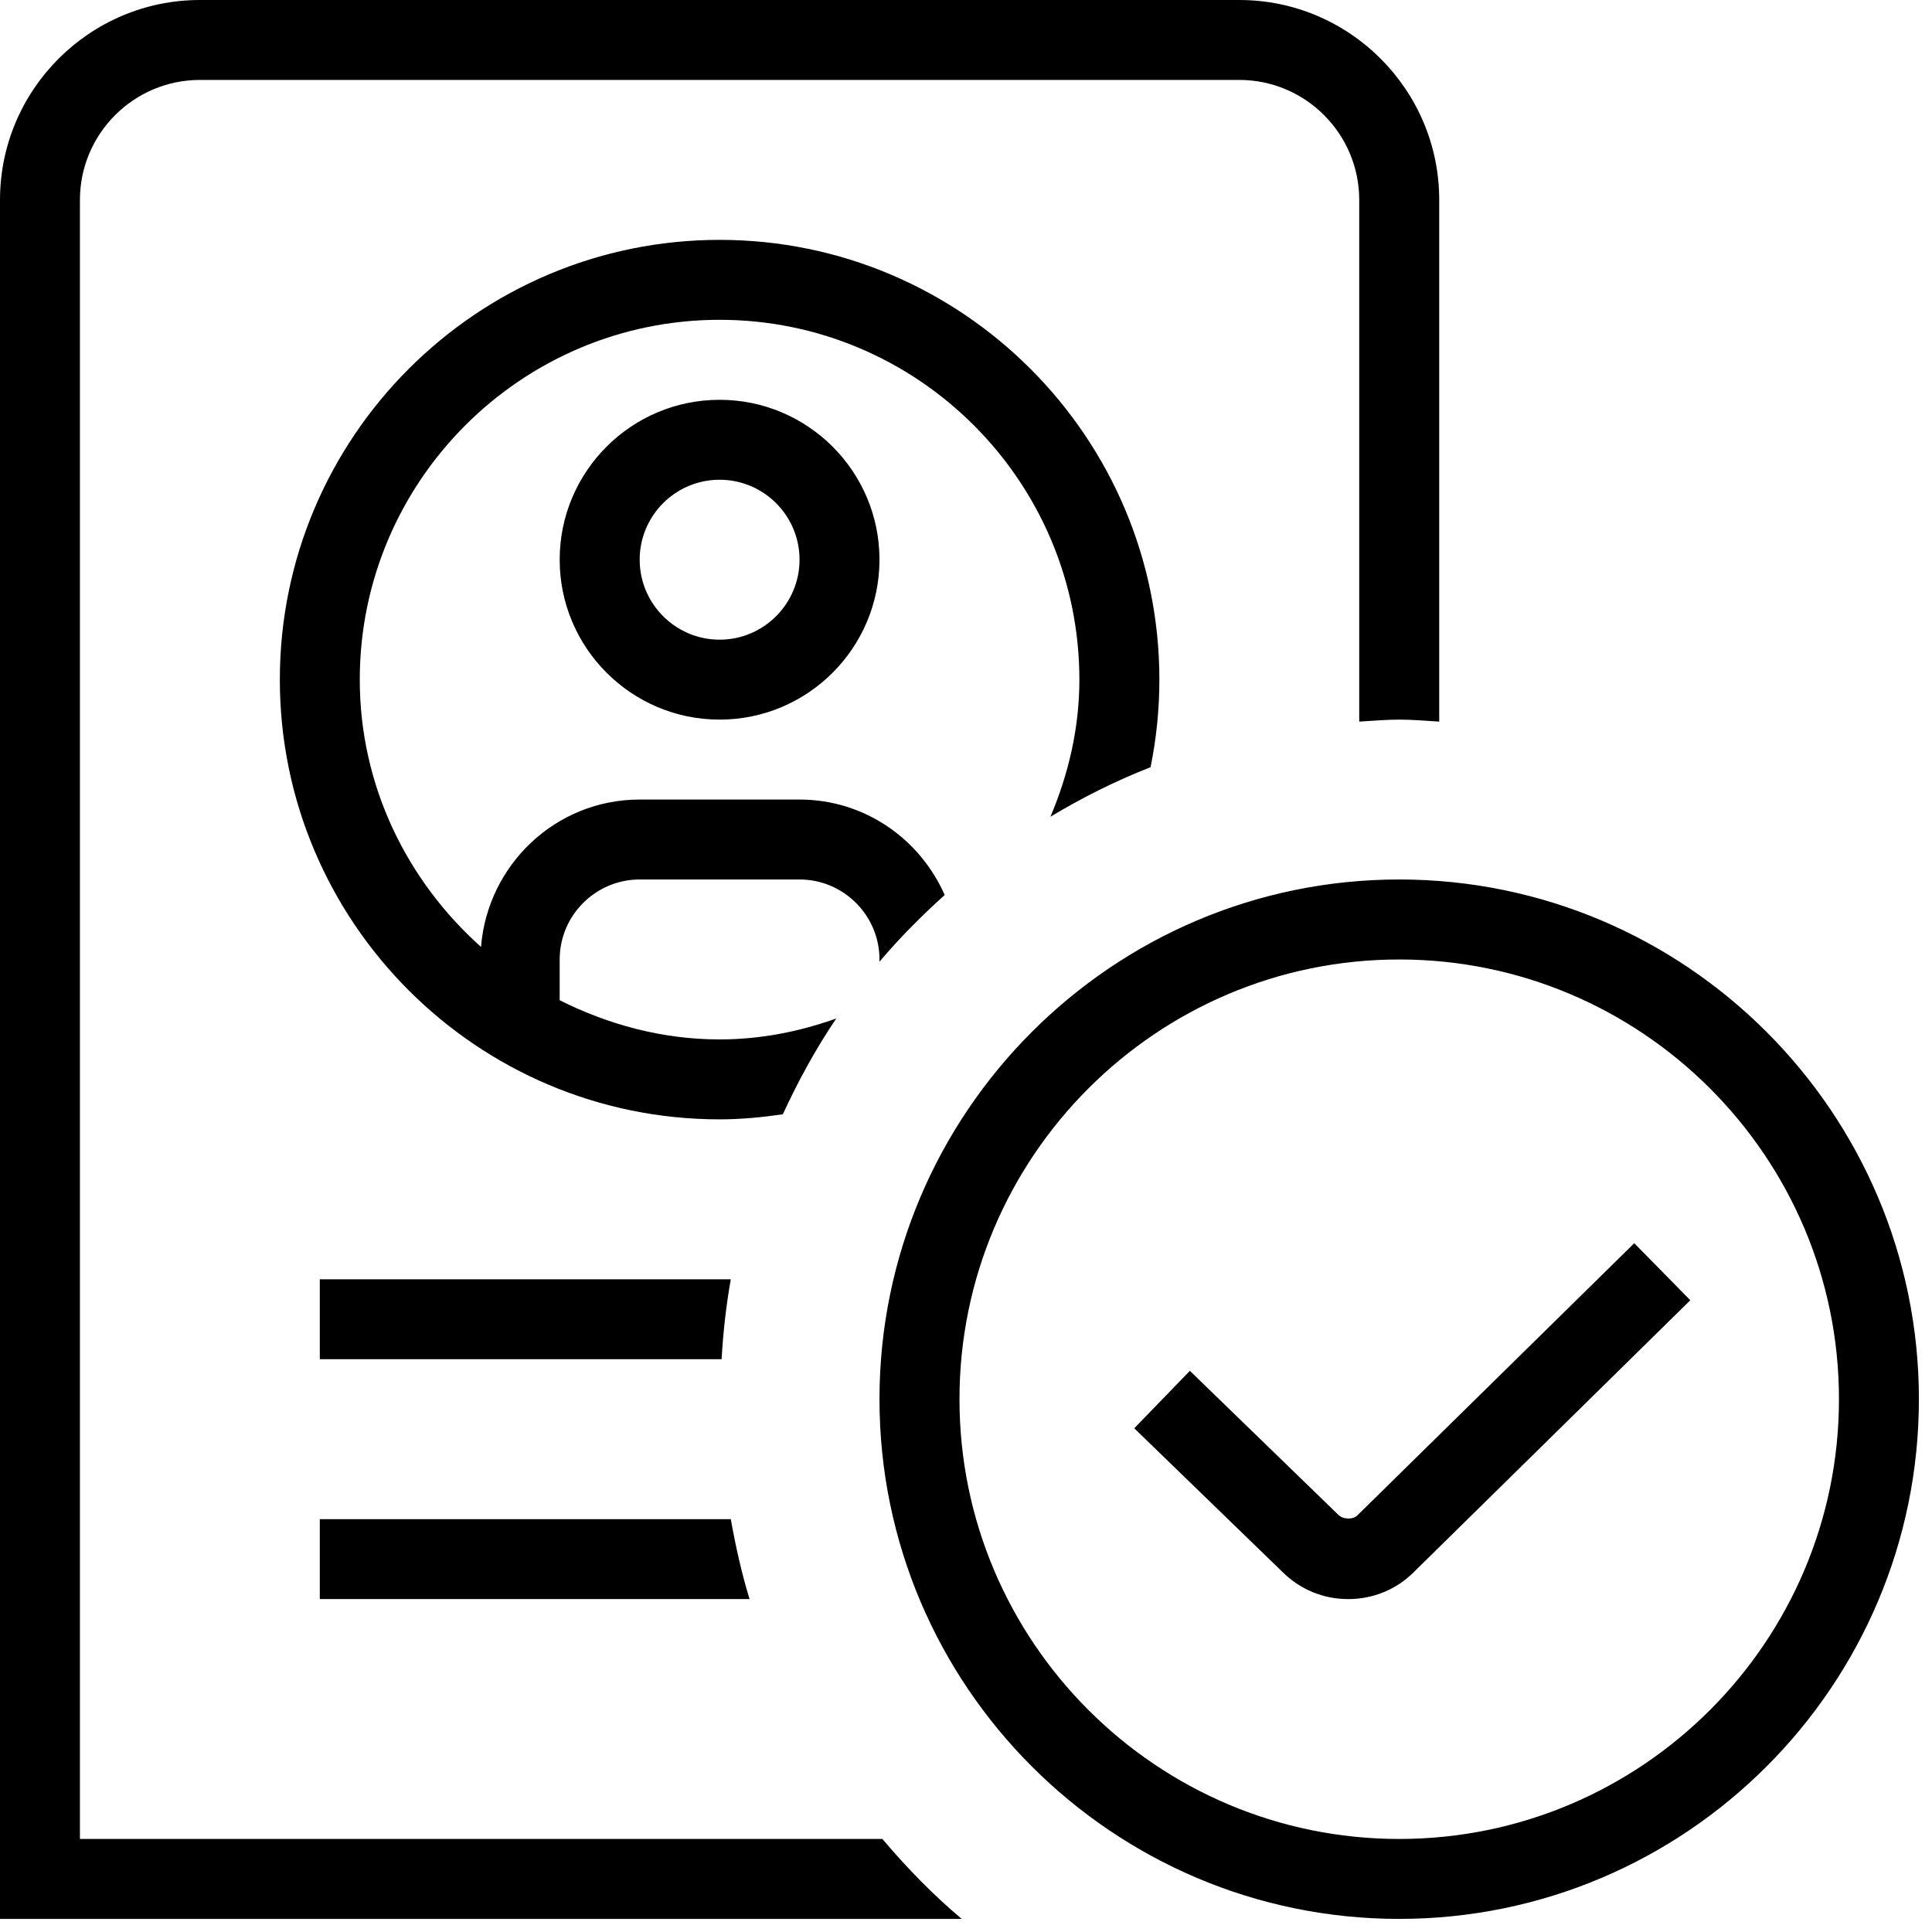 <svg width="32" height="32" viewBox="0 0 32 32" fill="none" xmlns="http://www.w3.org/2000/svg">
<g clip-path="url(#clip0_141_191)">
<path d="M23.175 14.567C18.429 14.567 14.567 18.429 14.567 23.175C14.567 27.922 18.429 31.783 23.175 31.783C27.922 31.783 31.783 27.922 31.783 23.175C31.783 18.429 27.922 14.567 23.175 14.567ZM23.175 30.459C19.159 30.459 15.892 27.191 15.892 23.175C15.892 19.16 19.159 15.892 23.175 15.892C27.192 15.892 30.459 19.16 30.459 23.175C30.459 27.191 27.192 30.459 23.175 30.459ZM27.069 20.592L27.997 21.536L23.419 26.037C23.132 26.326 22.744 26.486 22.331 26.486C21.917 26.486 21.531 26.326 21.238 26.033L18.787 23.657L19.708 22.705L22.166 25.089C22.248 25.171 22.413 25.171 22.485 25.097L27.068 20.592H27.069ZM14.615 30.459C15.018 30.935 15.452 31.382 15.929 31.783H0V3.311C0 1.486 1.486 0 3.311 0H20.527C22.352 0 23.838 1.486 23.838 3.311V11.952C23.618 11.939 23.399 11.919 23.175 11.919C22.952 11.919 22.733 11.94 22.513 11.952V3.311C22.513 2.216 21.622 1.324 20.527 1.324H3.311C2.216 1.324 1.324 2.216 1.324 3.311V30.459H14.615ZM9.27 9.27C9.27 10.731 10.458 11.919 11.919 11.919C13.38 11.919 14.567 10.731 14.567 9.27C14.567 7.809 13.38 6.622 11.919 6.622C10.458 6.622 9.27 7.809 9.27 9.27ZM13.243 9.27C13.243 10 12.649 10.595 11.919 10.595C11.189 10.595 10.595 10 10.595 9.27C10.595 8.54 11.189 7.946 11.919 7.946C12.649 7.946 13.243 8.54 13.243 9.27ZM12.104 21.189C12.027 21.622 11.978 22.064 11.952 22.513H5.297V21.189H12.104ZM5.297 25.162H12.104C12.185 25.612 12.283 26.056 12.415 26.486H5.297V25.162ZM17.399 13.527C17.695 12.826 17.878 12.066 17.878 11.257C17.878 7.971 15.204 5.297 11.919 5.297C8.633 5.297 5.959 7.971 5.959 11.257C5.959 13.021 6.745 14.591 7.967 15.684C8.076 14.322 9.205 13.243 10.595 13.243H13.243C14.321 13.243 15.238 13.896 15.647 14.824C15.264 15.17 14.9 15.534 14.567 15.929V15.892C14.567 15.162 13.973 14.567 13.243 14.567H10.595C9.865 14.567 9.27 15.162 9.27 15.892V16.567C10.071 16.968 10.963 17.216 11.919 17.216C12.6 17.216 13.244 17.086 13.851 16.869C13.512 17.37 13.222 17.903 12.966 18.456C12.623 18.506 12.275 18.54 11.919 18.54C7.902 18.54 4.635 15.273 4.635 11.257C4.635 7.24 7.902 3.973 11.919 3.973C15.935 3.973 19.203 7.24 19.203 11.257C19.203 11.753 19.152 12.238 19.057 12.707C18.478 12.934 17.926 13.21 17.4 13.527H17.399Z" fill="black"/>
</g>
<defs>
<clipPath id="clip0_141_191">
<rect width="31.783" height="31.783" fill="white"/>
</clipPath>
</defs>
</svg>
